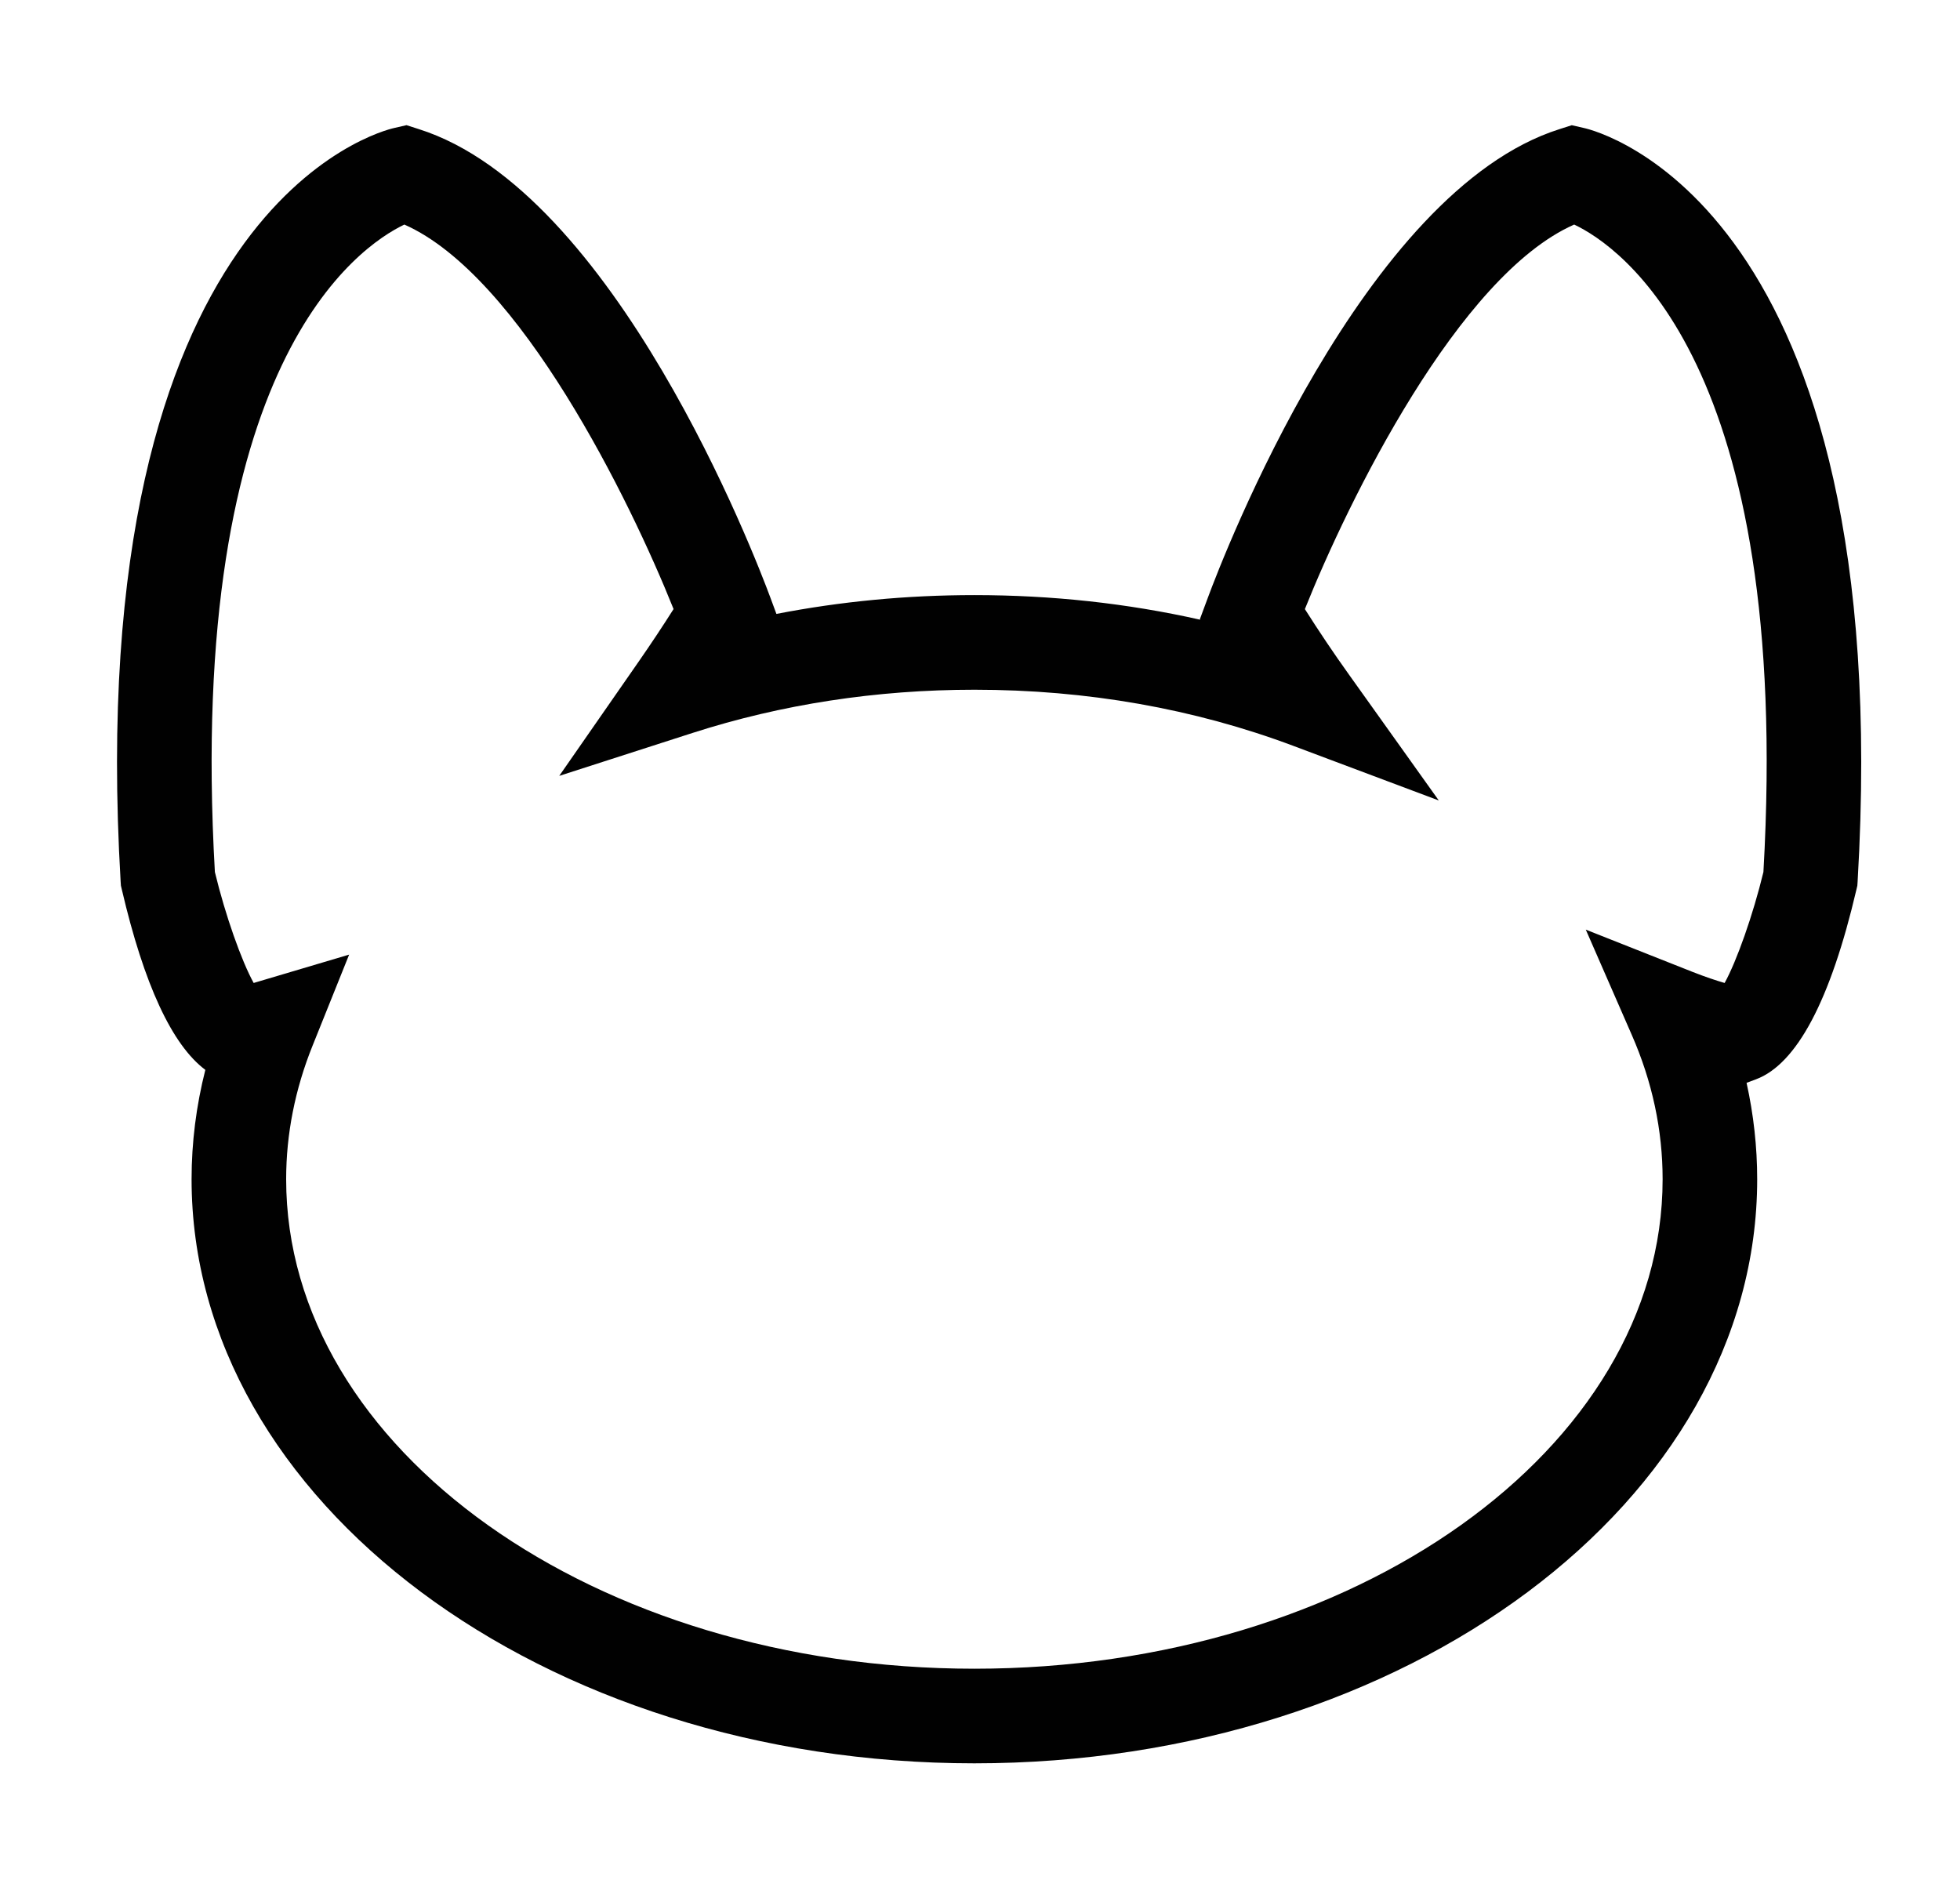 <?xml version="1.0" encoding="utf-8"?>
<!-- Generator: Adobe Illustrator 15.0.0, SVG Export Plug-In . SVG Version: 6.00 Build 0)  -->
<!DOCTYPE svg PUBLIC "-//W3C//DTD SVG 1.1//EN" "http://www.w3.org/Graphics/SVG/1.1/DTD/svg11.dtd">
<svg version="1.1" id="Layer_1" xmlns="http://www.w3.org/2000/svg" xmlns:xlink="http://www.w3.org/1999/xlink" x="0px" y="0px"
	 width="41.885px" height="40.333px" viewBox="0 0 41.885 40.333" enable-background="new 0 0 41.885 40.333" xml:space="preserve">
<g>
	<path fill="#010101" d="M20.822,37.684c-9.224,0-16.728-5.6-16.728-12.484c0-0.785,0.099-1.567,0.294-2.336
		c-0.712-0.533-1.311-1.825-1.784-3.852l-0.02-0.085l-0.006-0.086C1.729,4.403,8.148,2.797,8.421,2.736l0.266-0.061l0.259,0.083
		c4.192,1.323,7.189,9.128,7.517,10.014l0.129,0.348c1.374-0.267,2.789-0.402,4.23-0.402c1.659,0,3.273,0.176,4.827,0.526
		l-0.007-0.013l0.17-0.458c0.328-0.886,3.325-8.69,7.517-10.014l0.26-0.083l0.266,0.061c0.273,0.061,6.691,1.667,5.842,16.106
		l-0.006,0.086l-0.02,0.085c-0.552,2.361-1.273,3.725-2.146,4.052l-0.201,0.075c0.15,0.679,0.227,1.368,0.227,2.06
		C37.551,32.084,30.046,37.684,20.822,37.684z M7.461,20.401l-0.78,1.942c-0.376,0.932-0.566,1.895-0.566,2.857
		c0,5.77,6.599,10.462,14.708,10.462c8.109,0,14.707-4.693,14.707-10.462c0-1.048-0.221-2.085-0.66-3.085l-0.982-2.248l2.281,0.903
		c0.272,0.107,0.503,0.184,0.686,0.237c0.257-0.466,0.605-1.446,0.829-2.371c0.621-10.902-3.077-13.379-4.044-13.837
		c-2.474,1.092-4.827,5.898-5.755,8.218c0.298,0.47,0.606,0.929,0.937,1.392l1.925,2.698l-3.103-1.165
		c-2.124-0.798-4.419-1.202-6.82-1.202c-2.092,0-4.121,0.311-6.026,0.924l-2.847,0.917l1.707-2.456
		c0.257-0.371,0.5-0.736,0.736-1.109c-0.927-2.318-3.279-7.123-5.753-8.217C7.675,5.26,3.971,7.751,4.592,18.636
		c0.223,0.925,0.571,1.905,0.829,2.371c0.01-0.003,0.022-0.006,0.033-0.01L7.461,20.401z"/>
</g>
</svg>
